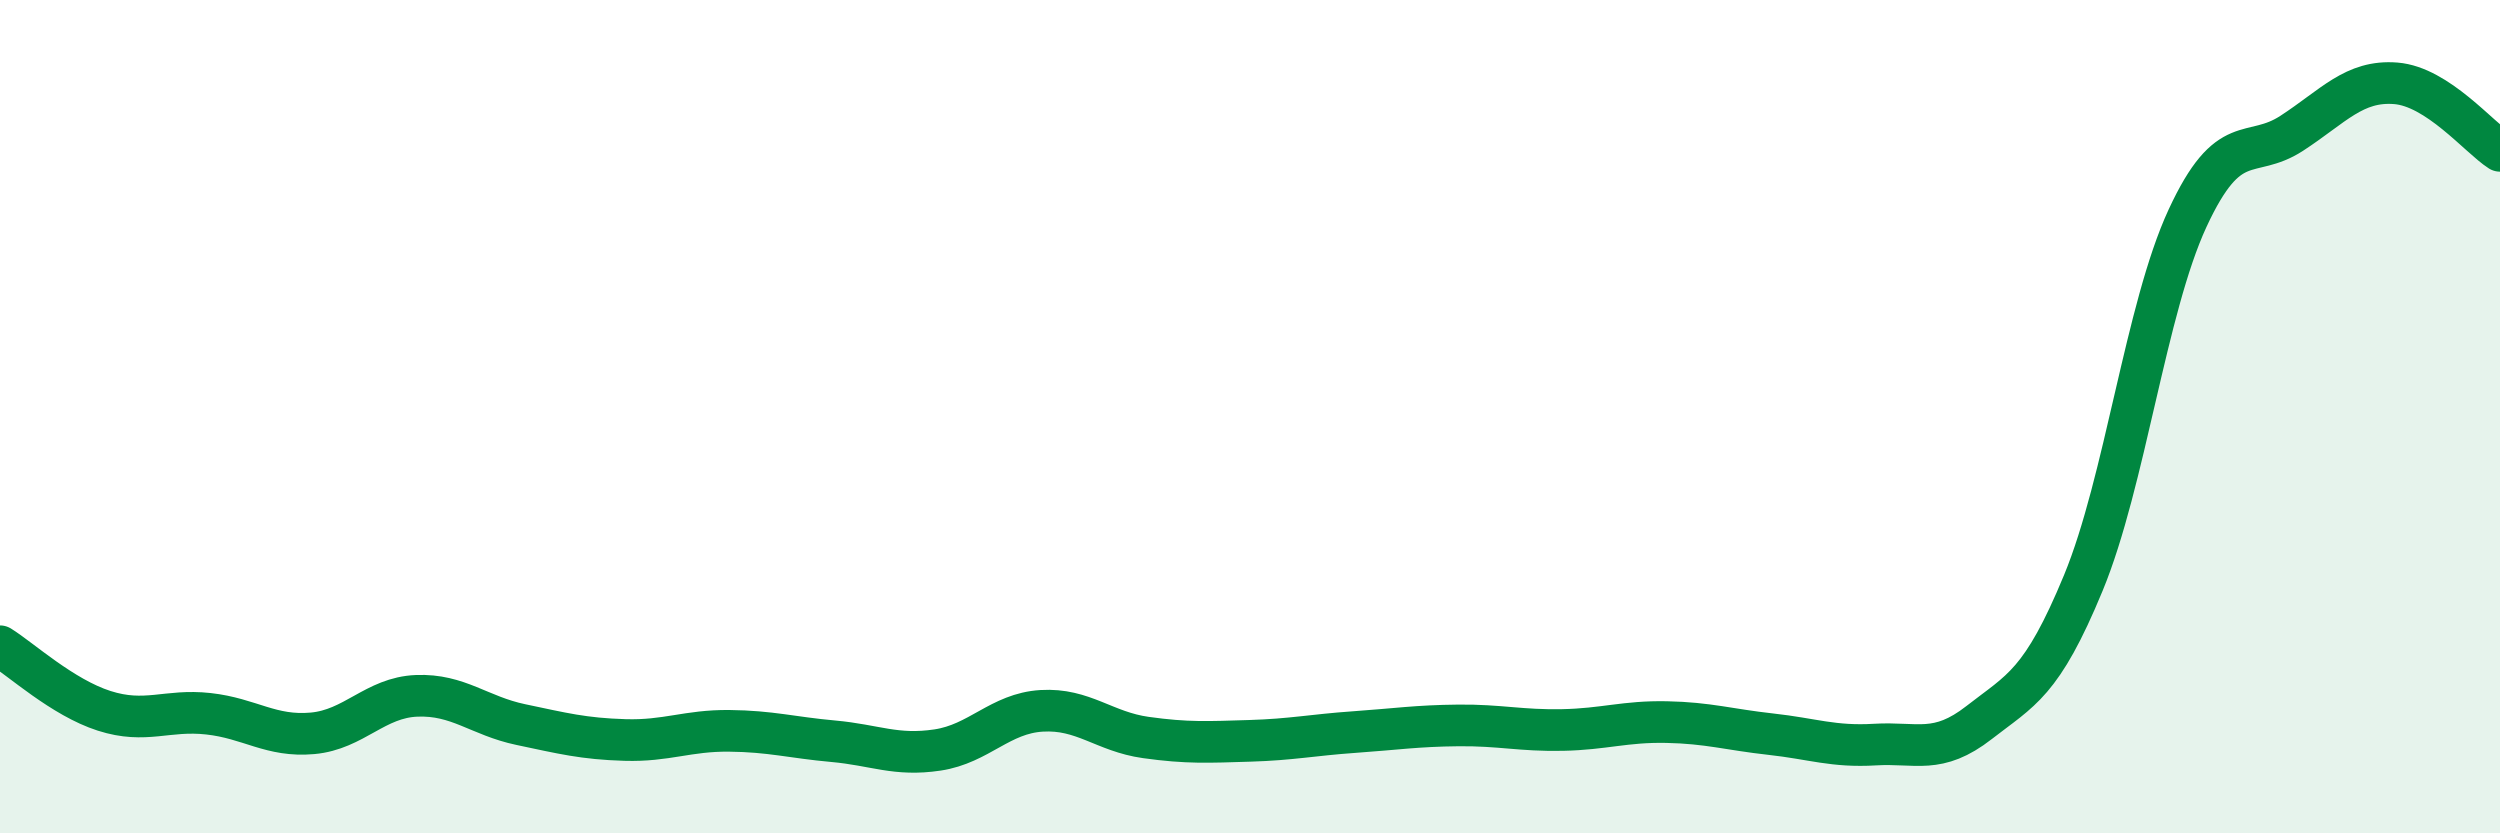 
    <svg width="60" height="20" viewBox="0 0 60 20" xmlns="http://www.w3.org/2000/svg">
      <path
        d="M 0,15.51 C 0.5,15.82 1.5,16.74 2.5,17.06 C 3.5,17.38 4,17.02 5,17.13 C 6,17.24 6.5,17.69 7.5,17.6 C 8.5,17.51 9,16.74 10,16.7 C 11,16.66 11.5,17.18 12.5,17.39 C 13.5,17.6 14,17.73 15,17.76 C 16,17.79 16.5,17.53 17.5,17.54 C 18.5,17.55 19,17.7 20,17.79 C 21,17.88 21.5,18.15 22.5,18 C 23.5,17.85 24,17.12 25,17.06 C 26,17 26.5,17.56 27.5,17.7 C 28.5,17.84 29,17.81 30,17.78 C 31,17.75 31.5,17.64 32.5,17.57 C 33.5,17.5 34,17.42 35,17.41 C 36,17.4 36.5,17.54 37.5,17.52 C 38.5,17.5 39,17.31 40,17.33 C 41,17.35 41.5,17.51 42.5,17.62 C 43.5,17.73 44,17.93 45,17.87 C 46,17.81 46.5,18.12 47.5,17.34 C 48.5,16.56 49,16.41 50,13.99 C 51,11.57 51.5,7.4 52.5,5.24 C 53.5,3.08 54,3.85 55,3.2 C 56,2.55 56.5,1.92 57.5,2 C 58.5,2.08 59.5,3.3 60,3.62L60 20L0 20Z"
        fill="#008740"
        opacity="0.1"
        stroke-linecap="round"
        stroke-linejoin="round"
      />
      <path
        d="M 0,15.51 C 0.5,15.82 1.5,16.74 2.5,17.06 C 3.5,17.38 4,17.02 5,17.13 C 6,17.24 6.5,17.69 7.5,17.6 C 8.5,17.51 9,16.74 10,16.7 C 11,16.66 11.5,17.18 12.5,17.39 C 13.5,17.6 14,17.73 15,17.76 C 16,17.79 16.5,17.53 17.5,17.54 C 18.5,17.55 19,17.7 20,17.79 C 21,17.88 21.5,18.15 22.5,18 C 23.5,17.85 24,17.12 25,17.06 C 26,17 26.5,17.56 27.5,17.7 C 28.5,17.84 29,17.81 30,17.78 C 31,17.75 31.5,17.64 32.5,17.57 C 33.5,17.5 34,17.42 35,17.41 C 36,17.4 36.5,17.54 37.5,17.52 C 38.5,17.5 39,17.31 40,17.33 C 41,17.35 41.5,17.51 42.5,17.62 C 43.5,17.73 44,17.93 45,17.87 C 46,17.81 46.5,18.12 47.5,17.34 C 48.5,16.56 49,16.41 50,13.99 C 51,11.57 51.5,7.4 52.5,5.24 C 53.5,3.08 54,3.85 55,3.2 C 56,2.55 56.5,1.92 57.5,2 C 58.5,2.08 59.5,3.3 60,3.62"
        stroke="#008740"
        stroke-width="1"
        fill="none"
        stroke-linecap="round"
        stroke-linejoin="round"
      />
    </svg>
  
